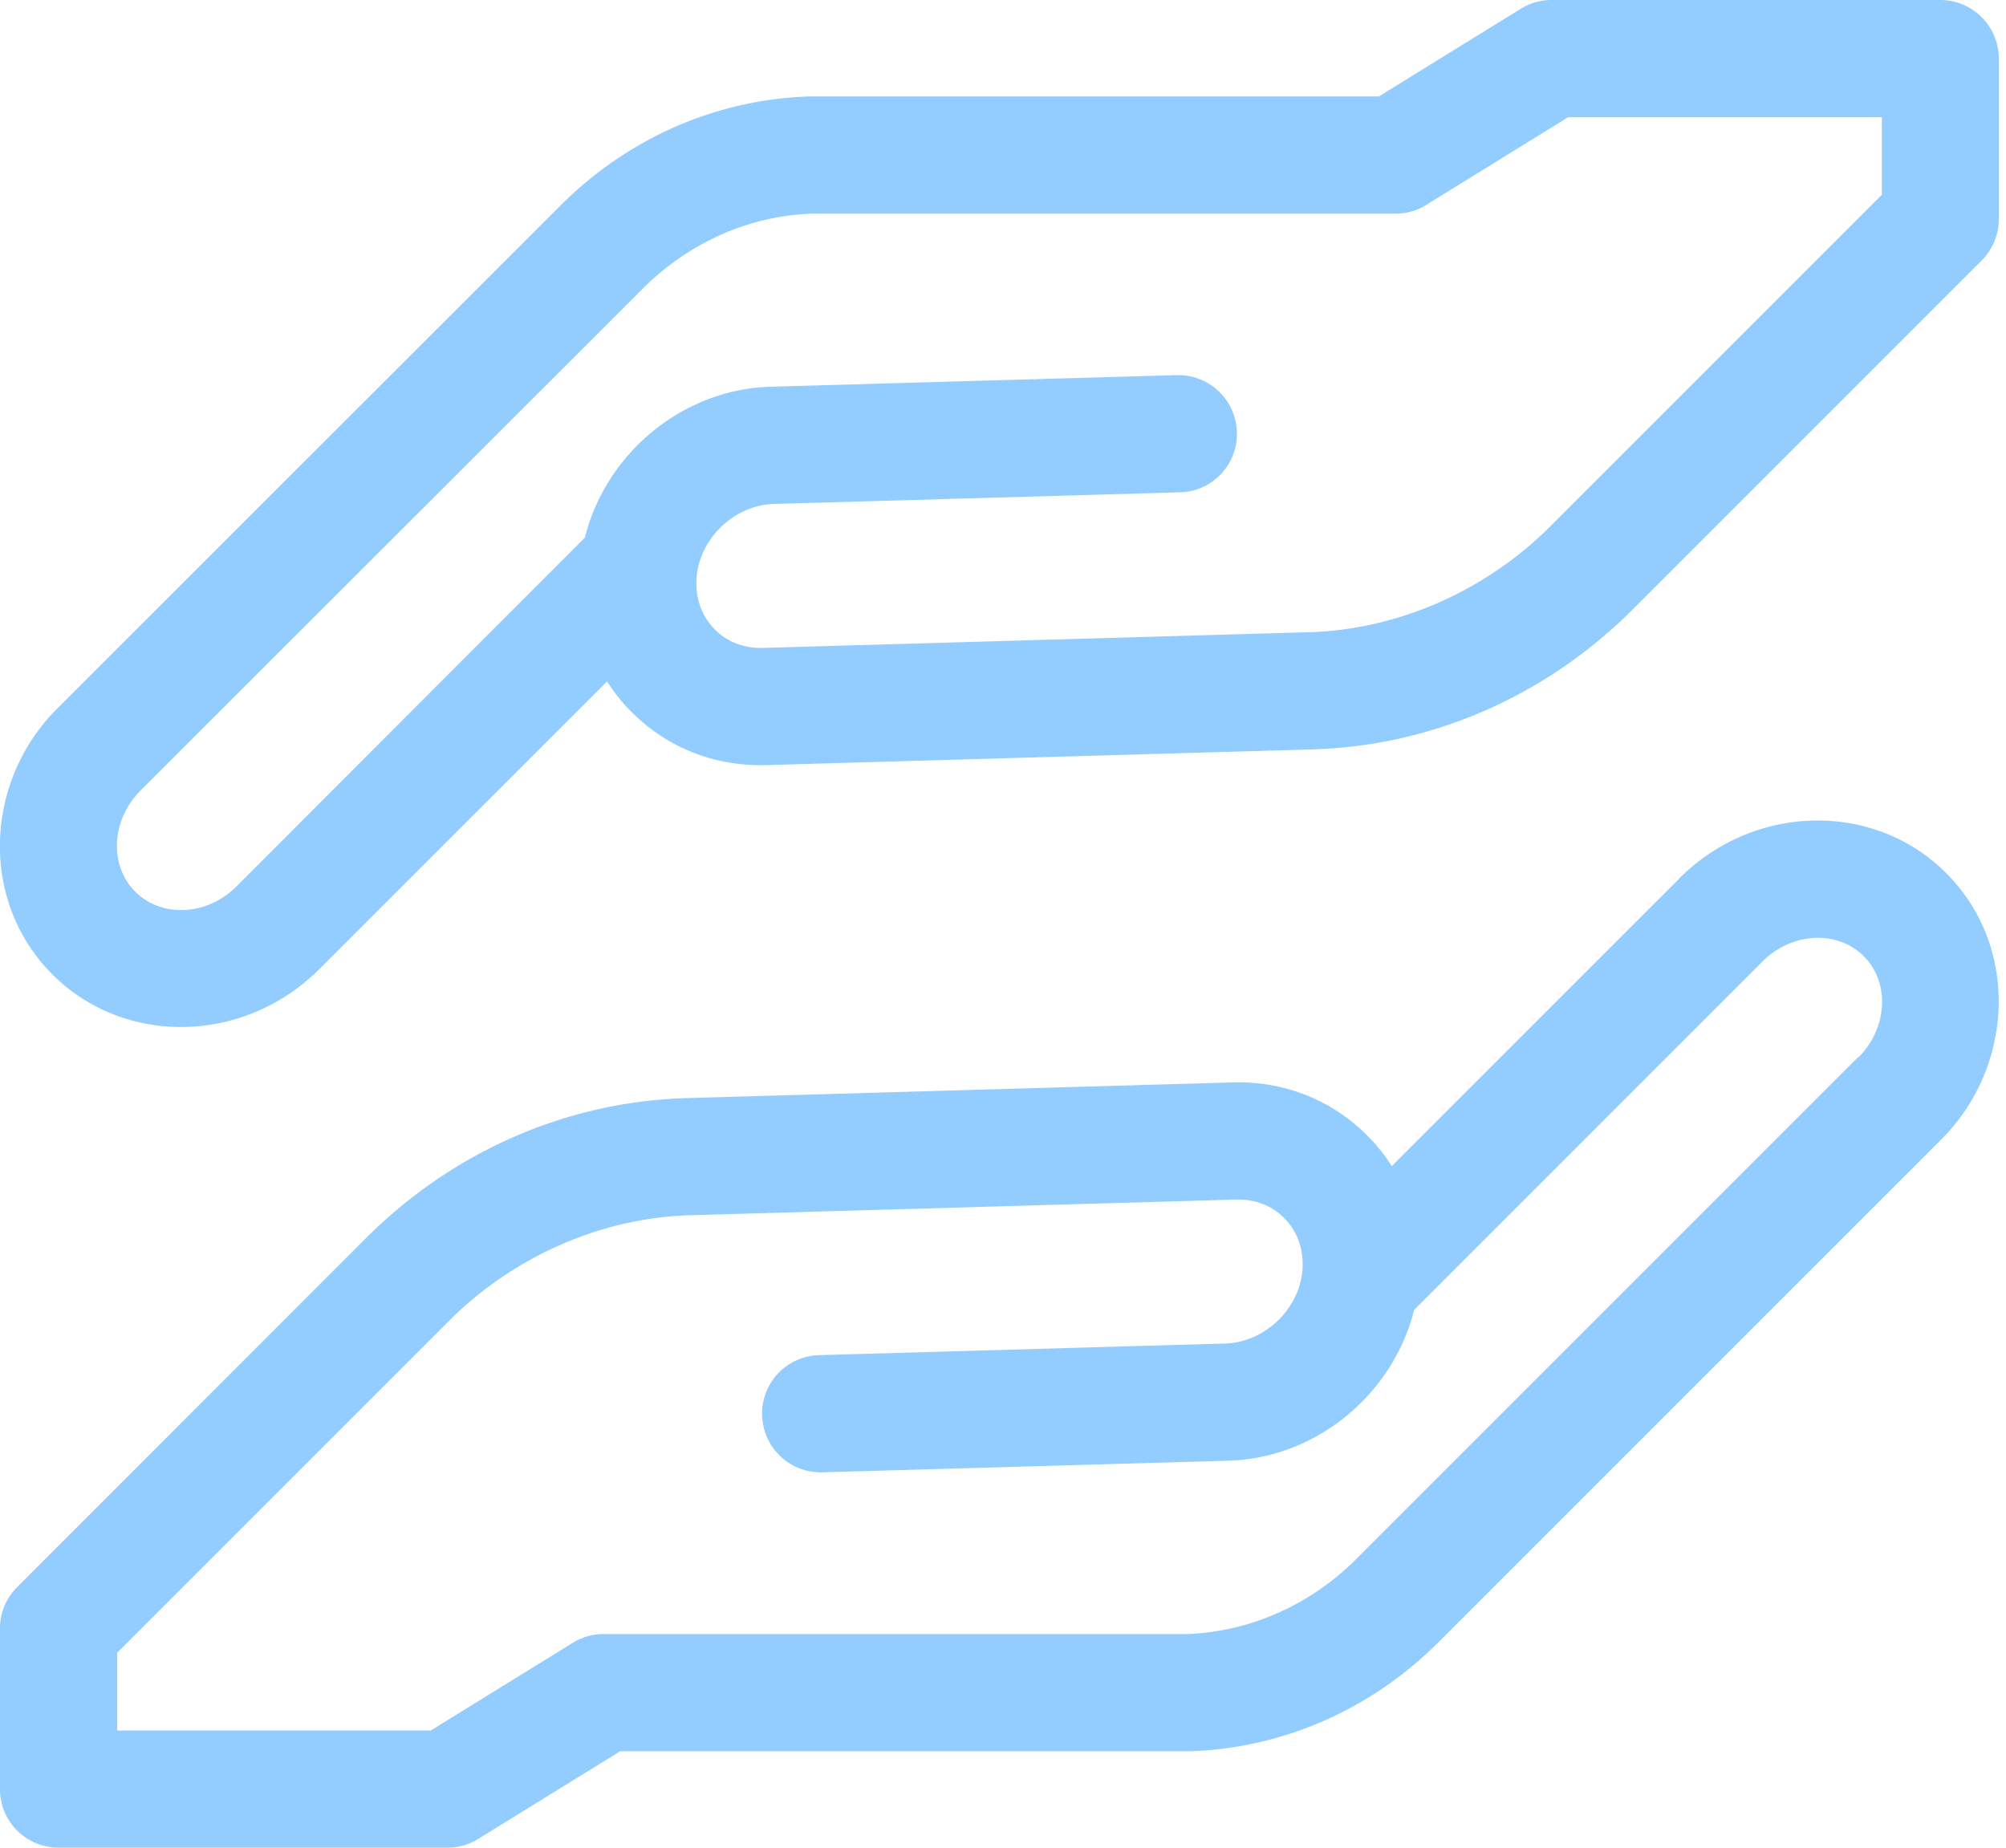 <svg xmlns="http://www.w3.org/2000/svg" width="76" height="70" fill="none"><g clip-path="url(#a)" fill="#93CCFF"><path d="m63.629 33.278-10.901 10.9a6.568 6.568 0 0 0-.946-1.175c-1.344-1.345-3.15-2.052-5.083-1.996l-20.696.595c-4.537.133-8.843 2.017-12.133 5.3L.65 60.128c-.42.42-.651.98-.651 1.568v6.085A2.22 2.22 0 0 0 2.22 70h14.73c.413 0 .813-.112 1.163-.33l5.384-3.325H45.124c3.515-.126 6.847-1.596 9.389-4.145l19.016-19.015a7.408 7.408 0 0 0 2.191-5.034c.056-1.933-.651-3.74-1.988-5.076-2.73-2.731-7.268-2.64-10.11.203h.007Zm6.77 6.77L51.383 59.064c-1.736 1.736-4.005 2.744-6.378 2.842H22.867c-.414 0-.813.112-1.163.33L16.32 65.56H4.44v-2.948l12.567-12.567c2.45-2.45 5.777-3.907 9.123-4.005l20.703-.595c.7-.021 1.352.224 1.82.7.47.47.715 1.113.7 1.82-.041 1.548-1.385 2.885-2.933 2.934l-15.396.441a2.215 2.215 0 0 0-2.15 2.283 2.22 2.22 0 0 0 2.213 2.156h.063l15.396-.441c3.354-.098 6.239-2.541 7.03-5.713l13.197-13.198c1.114-1.113 2.829-1.204 3.837-.203 1.001 1.001.91 2.724-.203 3.837l-.007-.014ZM73.515 0H58.784c-.413 0-.812.112-1.163.33l-5.384 3.325H30.61c-3.515.126-6.847 1.596-9.389 4.145L2.198 26.815A7.38 7.38 0 0 0 0 31.842c-.056 1.933.651 3.74 1.988 5.076 2.73 2.73 7.268 2.64 10.11-.203L23 25.815c.266.42.58.818.945 1.175 1.344 1.345 3.15 2.052 5.083 1.996l20.696-.595c4.537-.133 8.843-2.017 12.133-5.3L75.076 9.872c.413-.413.651-.98.651-1.568V2.219A2.22 2.22 0 0 0 73.507 0h.008Zm-2.22 7.38L58.728 19.946c-2.45 2.45-5.776 3.907-9.123 4.005l-20.703.595c-.7.02-1.352-.224-1.82-.7-.47-.47-.715-1.114-.7-1.82.041-1.548 1.386-2.885 2.933-2.934l15.396-.441a2.21 2.21 0 0 0 2.15-2.283 2.22 2.22 0 0 0-2.213-2.156h-.063l-15.396.44c-3.354.099-6.238 2.542-7.03 5.714L8.962 33.58c-1.113 1.113-2.829 1.204-3.837.203-1.001-1.001-.91-2.724.203-3.837l19.023-19.009c1.736-1.736 4.005-2.751 6.378-2.842h22.139c.413 0 .812-.112 1.162-.33l5.384-3.325h11.881v2.947-.007Z"></path></g><defs><clipPath id="a"><path fill="#fff" d="M0 0h75.734v70H0z"></path></clipPath></defs></svg>